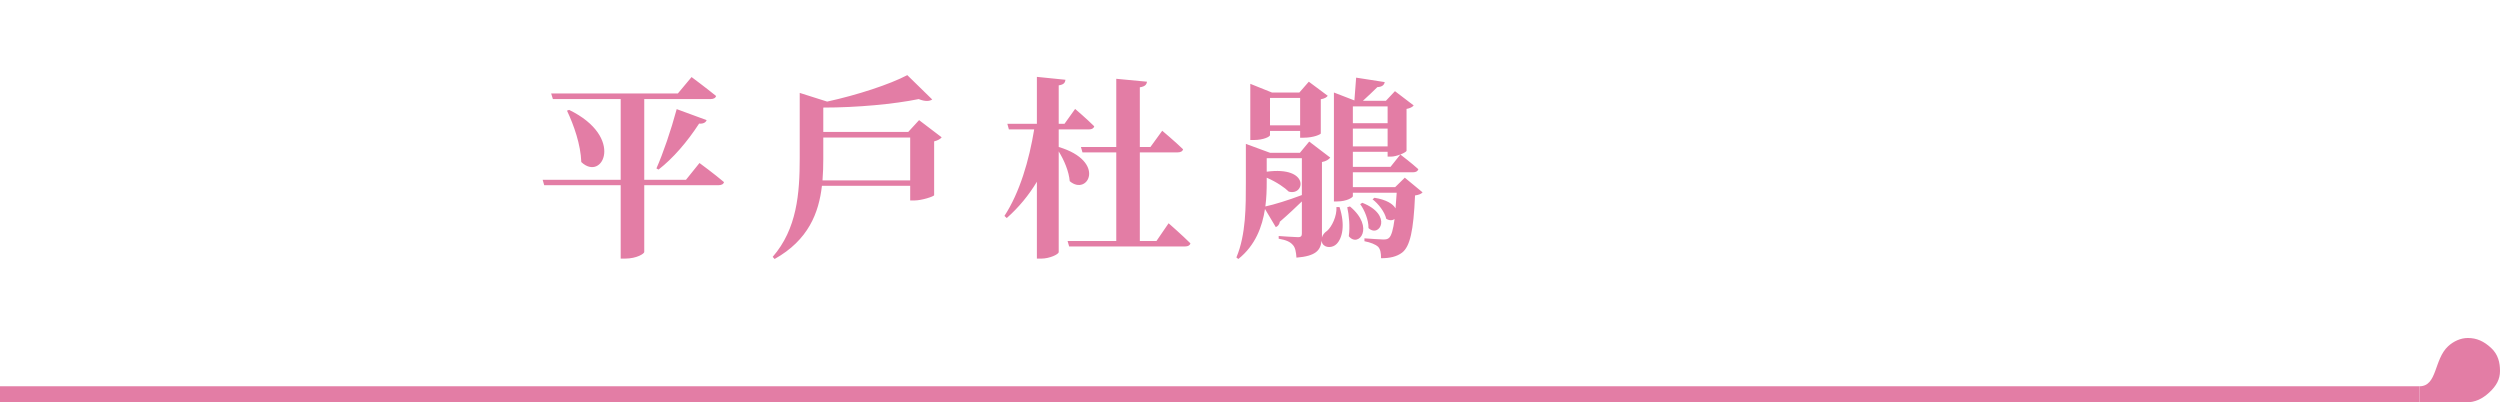 <svg width="466" height="75" viewBox="0 0 466 75" fill="none" xmlns="http://www.w3.org/2000/svg">
<path d="M127.864 33.516H120.088V18.468H132.436C132.976 18.468 133.372 18.288 133.48 17.892C131.716 16.452 128.908 14.364 128.908 14.364L126.352 17.424H102.736L103.06 18.468H115.696V33.516H101.152L101.44 34.524H115.696V48.204H116.488C118.72 48.204 120.088 47.268 120.088 46.98V34.524H133.912C134.452 34.524 134.848 34.344 134.956 33.948C133.228 32.472 130.384 30.384 130.384 30.384L127.864 33.516ZM105.688 20.628C106.984 23.364 108.244 26.964 108.352 30.204C112.312 33.984 116.524 25.56 106.084 20.484L105.688 20.628ZM122.752 31.608C125.452 29.52 128.116 26.424 130.312 23.04C131.14 23.112 131.572 22.788 131.716 22.392L126.136 20.34C125.092 24.228 123.58 28.656 122.356 31.392L122.752 31.608ZM153.316 33.624C153.424 32.256 153.46 30.888 153.46 29.592V25.632H169.66V33.624H153.316ZM171.316 22.392L169.3 24.588H153.46V20.052C159.796 20.052 166.672 19.404 171.244 18.468C172.468 18.972 173.332 18.864 173.764 18.54L169.12 14.004C165.844 15.732 159.796 17.712 154.18 18.936L149.068 17.316V29.484C149.068 36.036 148.564 42.66 144.028 47.88L144.388 48.276C150.688 44.748 152.632 39.672 153.208 34.632H169.66V37.368H170.416C171.856 37.368 174.052 36.612 174.124 36.396V26.352C174.844 26.172 175.312 25.884 175.528 25.596L171.316 22.392ZM197.344 24.12H202.996C203.5 24.12 203.86 23.94 203.968 23.544C202.636 22.212 200.404 20.304 200.404 20.304L198.424 23.076H197.344V15.912C198.316 15.768 198.532 15.408 198.604 14.868L193.276 14.328V23.076H187.768L188.056 24.12H192.772C191.836 29.88 190.072 35.892 187.228 40.248L187.66 40.644C189.892 38.664 191.764 36.396 193.276 33.876V48.204H194.104C195.616 48.204 197.344 47.412 197.344 46.98V28.224C198.352 29.844 199.252 31.968 199.396 33.768C202.744 36.648 206.344 30.096 197.344 27.396V24.12ZM215.56 44.928H212.464V28.404H219.52C220.024 28.404 220.42 28.224 220.528 27.828C219.088 26.424 216.64 24.372 216.64 24.372L214.444 27.396H212.464V16.272C213.436 16.128 213.724 15.768 213.796 15.228L208.072 14.688V27.396H201.484L201.772 28.404H208.072V44.928H199L199.288 45.936H220.924C221.428 45.936 221.788 45.756 221.896 45.36C220.42 43.884 217.828 41.616 217.828 41.616L215.56 44.928ZM242.344 18.252V23.364H236.728V18.252H242.344ZM236.728 24.408H242.344V25.668H242.992C244.936 25.668 246.196 25.02 246.196 24.876V18.504C246.952 18.36 247.276 18.144 247.492 17.856L243.964 15.228L242.2 17.244H237.088L233.056 15.624V26.1H233.668C235.576 26.1 236.728 25.452 236.728 25.2V24.408ZM236.116 33.12C238.024 33.948 239.536 35.028 240.22 35.712C243.244 36.576 244.216 30.924 236.116 32.004V29.484H242.668V36.36C240.112 37.332 237.52 38.124 235.864 38.484C236.08 36.864 236.116 35.316 236.116 33.948V33.12ZM249.112 38.592C249.22 40.284 248.248 42.264 247.384 43.02C246.88 43.344 246.52 43.812 246.412 44.28V43.884V30.204C247.204 30.06 247.708 29.7 247.96 29.376L244.036 26.388L242.308 28.476H236.728L232.228 26.82V33.984C232.228 38.412 232.264 43.704 230.464 47.988L230.824 48.276C234.028 45.72 235.288 42.228 235.792 38.952L237.808 42.336C238.204 42.192 238.492 41.796 238.564 41.328C240.184 39.924 241.552 38.628 242.668 37.548V43.488C242.668 43.956 242.56 44.208 241.948 44.208C241.3 44.208 238.348 43.992 238.348 43.992V44.496C239.824 44.748 240.508 45.108 240.976 45.648C241.444 46.116 241.588 46.98 241.66 48.024C245.224 47.736 246.16 46.692 246.34 44.856C246.34 45.036 246.412 45.18 246.484 45.36C246.988 46.296 248.428 46.224 249.148 45.468C250.228 44.388 250.768 41.904 249.688 38.592H249.112ZM251.128 38.628C251.452 40.104 251.668 42.264 251.416 44.028C253.216 46.26 256.348 42.408 251.632 38.484L251.128 38.628ZM253.54 38.052C254.332 39.132 255.124 41.004 255.088 42.516C257.14 44.424 259.696 40.068 253.936 37.8L253.54 38.052ZM258.652 19.836V22.968H252.172V19.836H258.652ZM258.652 27.288H252.172V23.976H258.652V27.288ZM259.192 31.104H252.172V28.296H258.652V29.196H259.228C259.804 29.196 260.452 29.016 261.028 28.8L259.192 31.104ZM261.856 33.12L260.056 34.884H252.172V32.112H263.404C263.908 32.112 264.268 31.932 264.376 31.536C263.152 30.42 261.208 28.944 261.028 28.8C261.676 28.548 262.144 28.26 262.18 28.116V20.304C262.828 20.196 263.332 19.908 263.512 19.656L260.02 16.992L258.328 18.792H254.044C254.908 18 256.024 16.956 256.744 16.236C257.536 16.2 258.004 15.912 258.112 15.3L252.784 14.472C252.712 15.66 252.568 17.46 252.46 18.72L248.644 17.244V37.548H249.256C251.056 37.548 252.172 36.792 252.172 36.576V35.928H260.344C260.272 37.008 260.2 37.98 260.128 38.844C259.66 38.016 258.436 37.224 256.204 36.864L255.844 37.152C256.924 37.98 258.112 39.492 258.4 40.788C259.012 41.148 259.552 41.112 259.948 40.824C259.696 42.84 259.336 43.956 258.94 44.316C258.688 44.568 258.4 44.64 257.86 44.64C257.212 44.64 255.448 44.496 254.332 44.424V44.964C255.448 45.18 256.384 45.54 256.888 46.008C257.32 46.476 257.428 47.196 257.428 48.132C259.084 48.132 260.344 47.844 261.352 47.088C262.828 45.936 263.476 43.056 263.764 36.432C264.484 36.324 264.916 36.144 265.168 35.856L261.856 33.12Z" fill="#E37DA5"/>
<path d="M0 75L451 75V72L0 72L0 75Z" fill="#E37DA5"/>
<path d="M459.667 75C461.333 75 462.667 74.385 464 73.154C465.333 71.923 466 70.692 466 69.154C466 67.615 465.667 66.077 464.333 64.846C463 63.615 461.667 63 460 63C458.667 63 457.333 63.615 456.333 64.538C453.667 67 454.333 72 451 72V75H459.667Z" fill="#E37DA5"/>
</svg>
